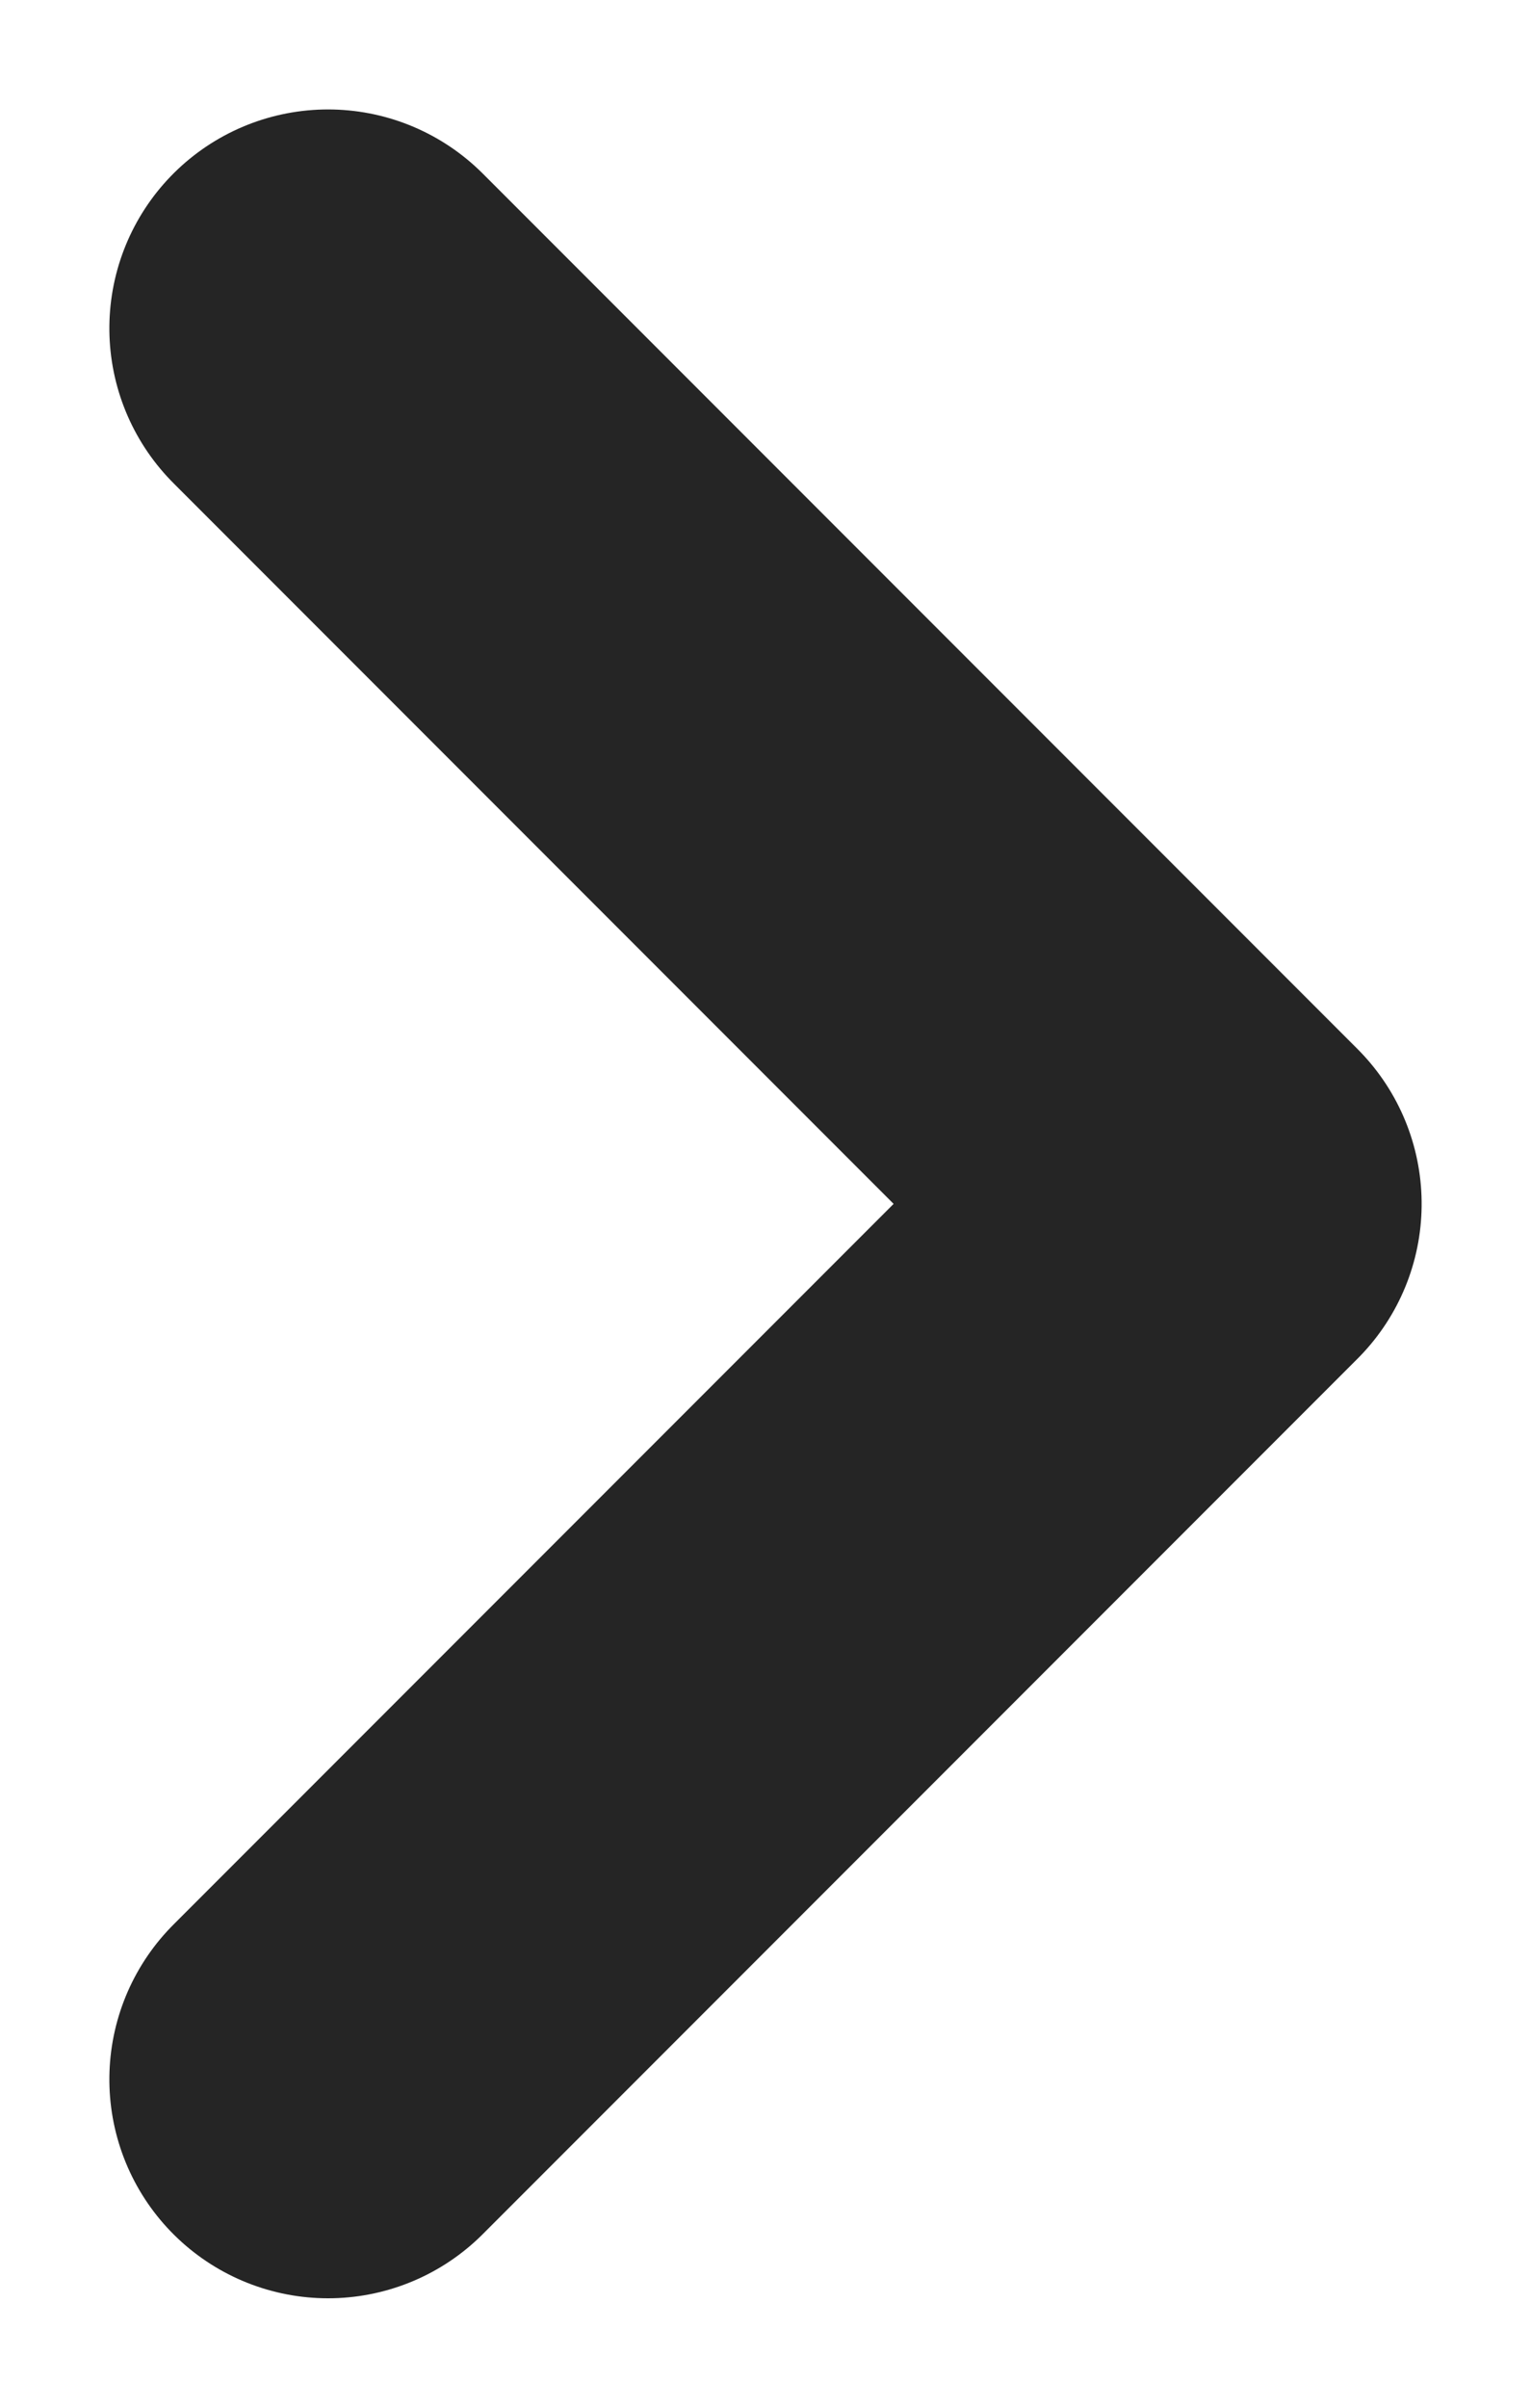 <svg height="11" viewBox="0 0 7 11" width="7" xmlns="http://www.w3.org/2000/svg"><path d="m6.5 2.5-4 4-4-4" fill="none" stroke="#252525" stroke-linecap="round" stroke-linejoin="round" stroke-width="2" transform="matrix(0 -1 1 0 -1 8)"/></svg>